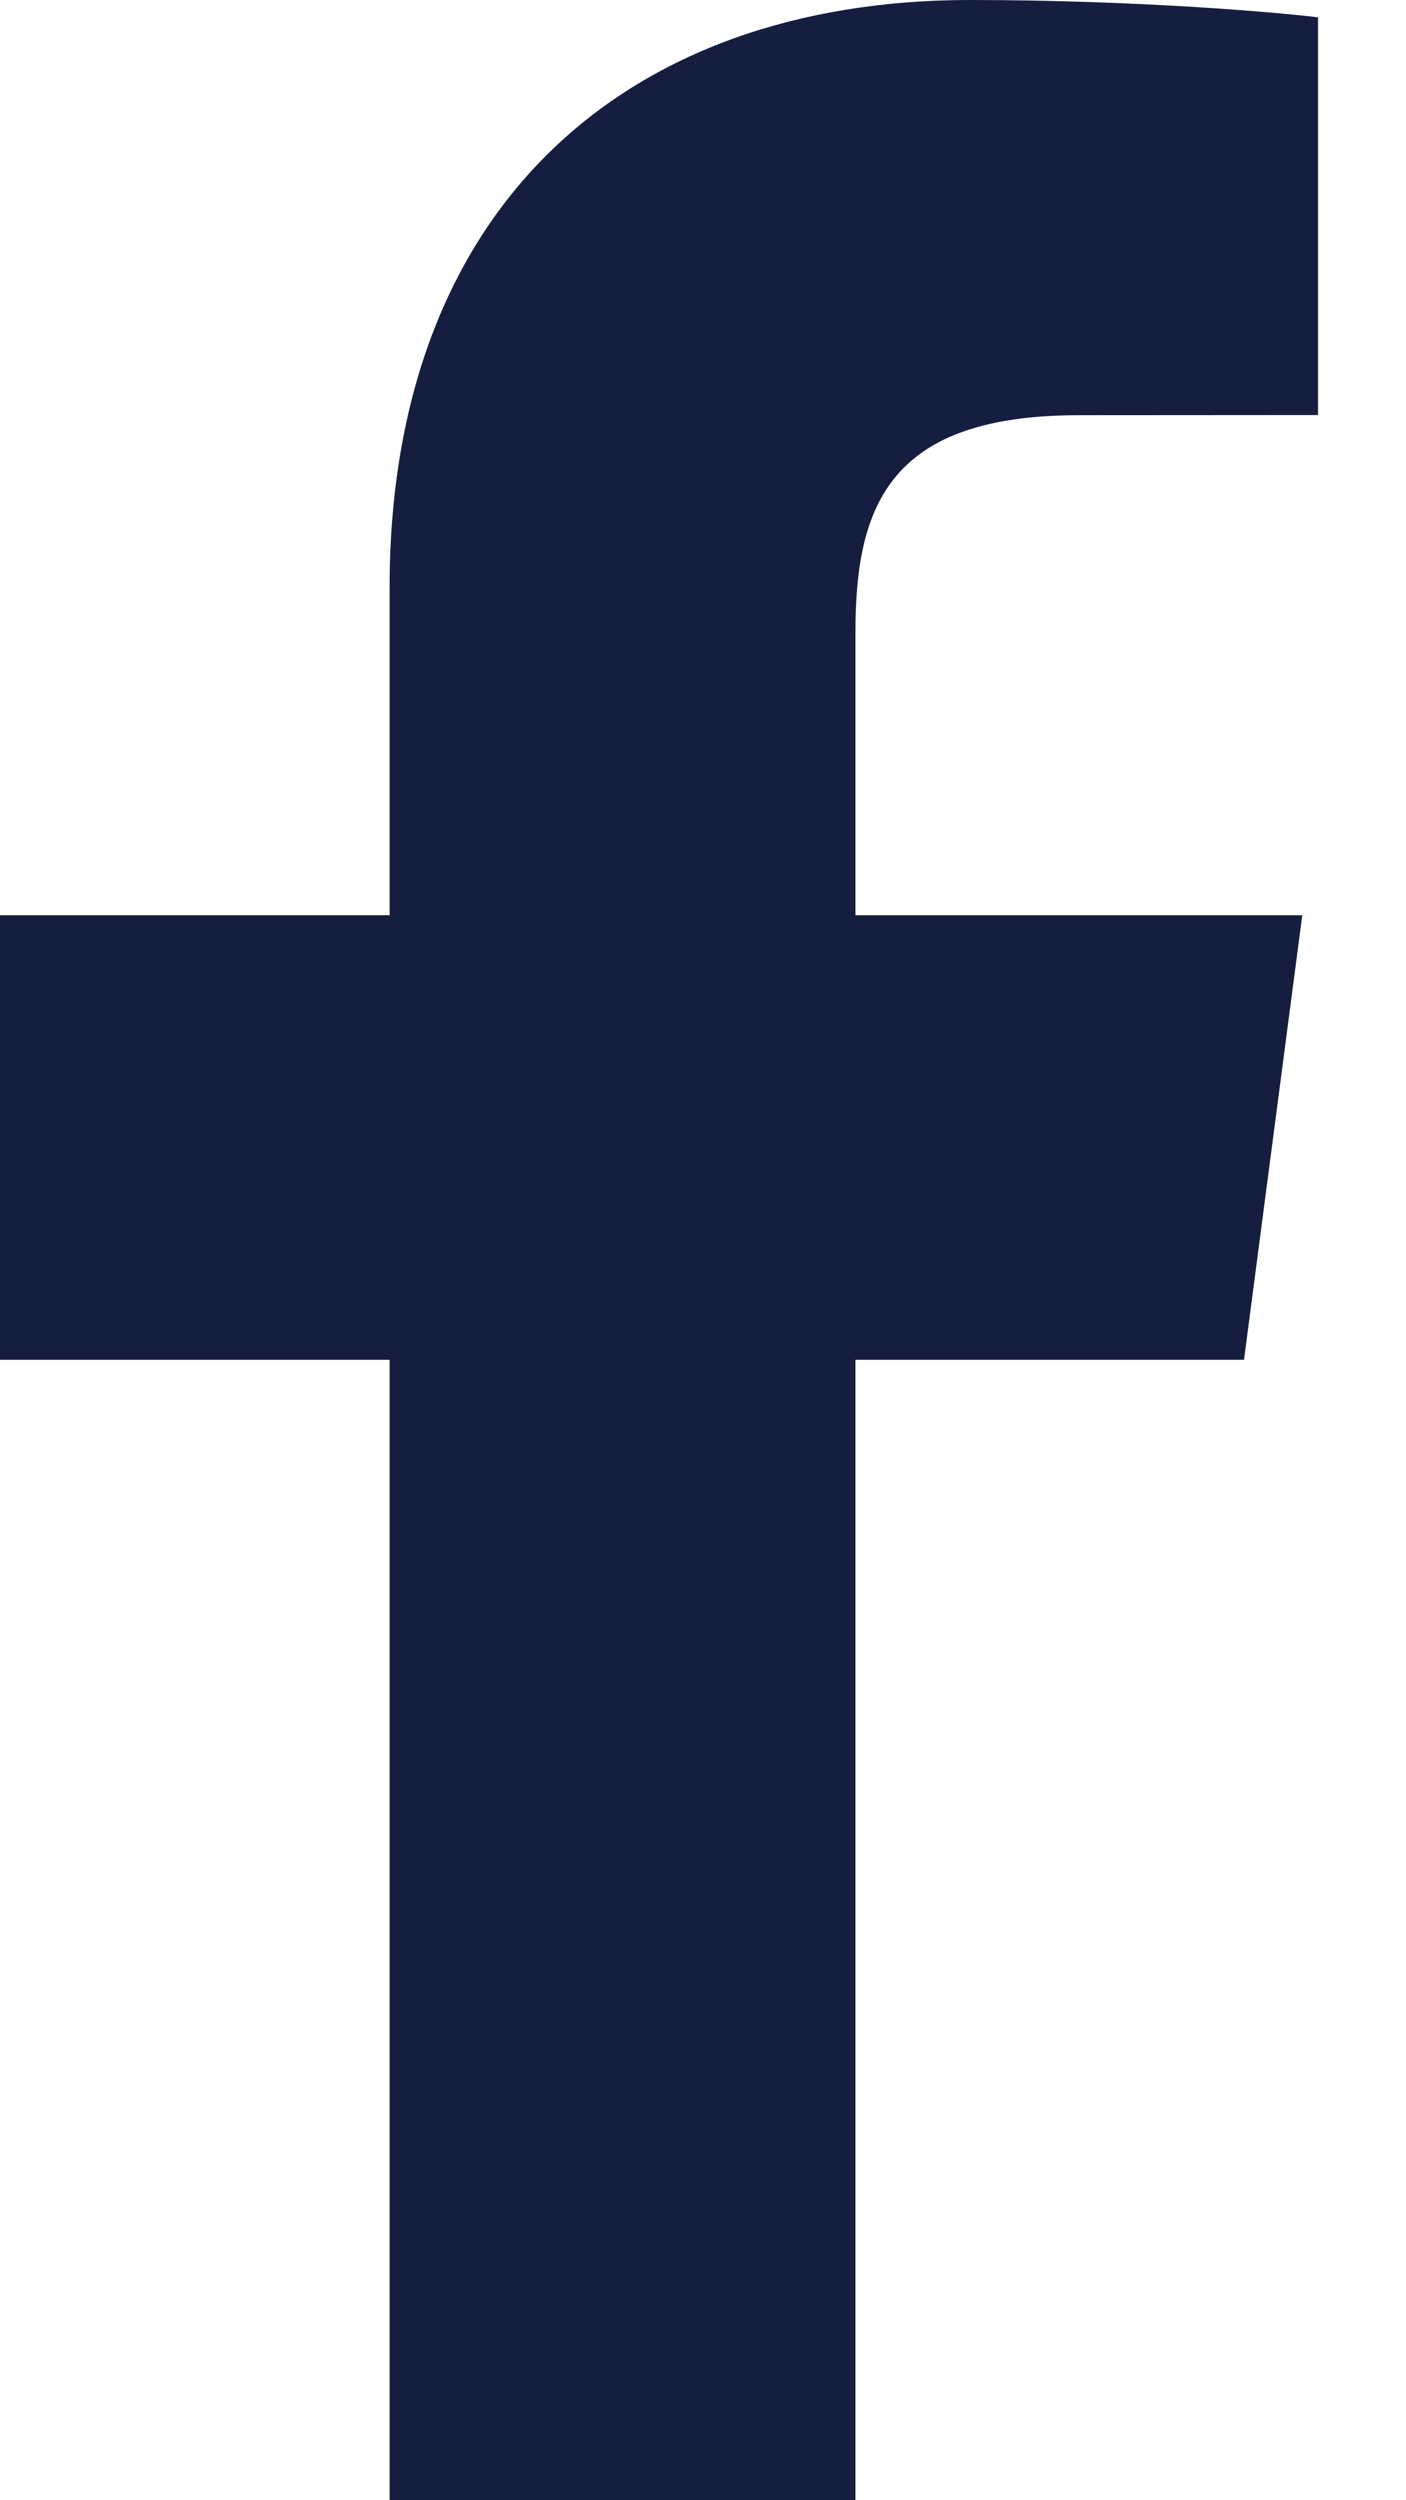 <svg width="9" height="16" viewBox="0 0 9 16" fill="none" xmlns="http://www.w3.org/2000/svg">
<path d="M5.476 16V8.702H7.963L8.336 5.857H5.476V4.041C5.476 3.218 5.708 2.657 6.908 2.657L8.437 2.656V0.111C8.172 0.078 7.265 0 6.209 0C4.004 0 2.494 1.326 2.494 3.759V5.857H0V8.702H2.494V16H5.476Z" fill="#151E3F"/>
</svg>
